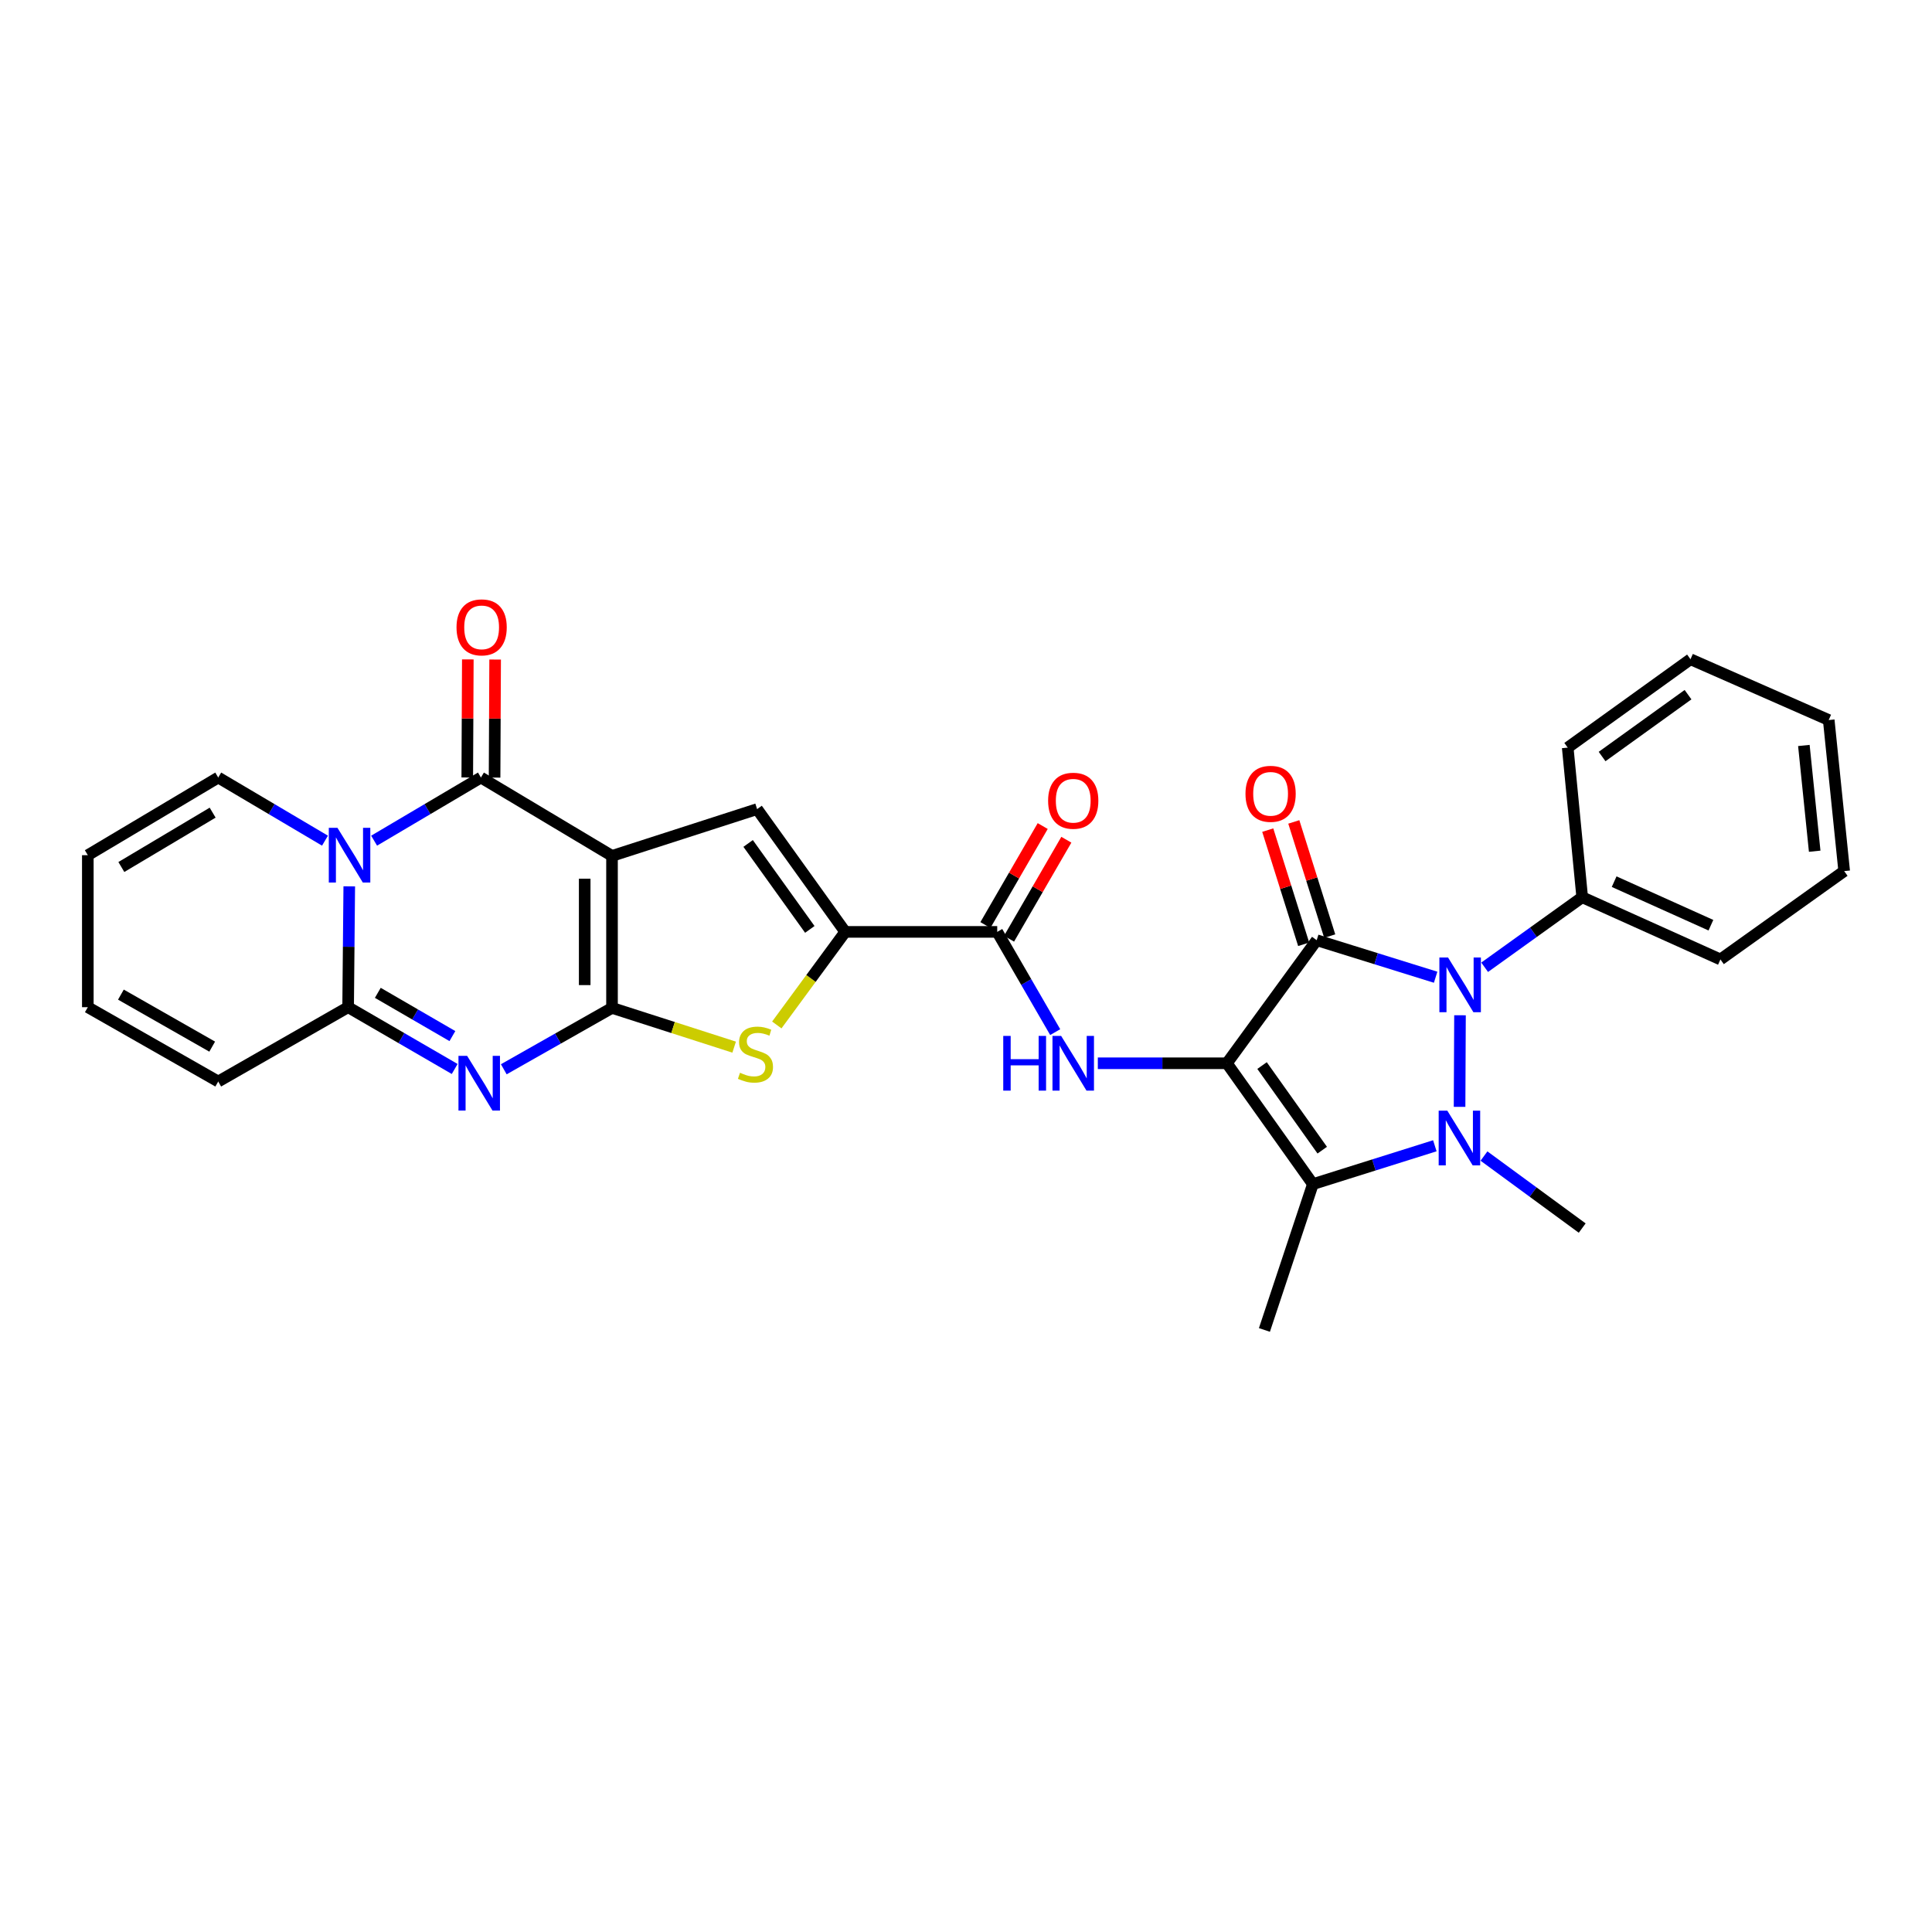 <?xml version='1.0' encoding='iso-8859-1'?>
<svg version='1.1' baseProfile='full'
              xmlns='http://www.w3.org/2000/svg'
                      xmlns:rdkit='http://www.rdkit.org/xml'
                      xmlns:xlink='http://www.w3.org/1999/xlink'
                  xml:space='preserve'
width='1000px' height='1000px' viewBox='0 0 1000 1000'>
<!-- END OF HEADER -->
<rect style='opacity:1.0;fill:#FFFFFF;stroke:none' width='1000' height='1000' x='0' y='0'> </rect>
<path class='bond-0' d='M 635.041,550.347 L 681.518,486.648' style='fill:none;fill-rule:evenodd;stroke:#000000;stroke-width:6px;stroke-linecap:butt;stroke-linejoin:miter;stroke-opacity:1' />
<path class='bond-5' d='M 635.041,550.347 L 679.547,612.901' style='fill:none;fill-rule:evenodd;stroke:#000000;stroke-width:6px;stroke-linecap:butt;stroke-linejoin:miter;stroke-opacity:1' />
<path class='bond-5' d='M 653.235,551.535 L 684.389,595.322' style='fill:none;fill-rule:evenodd;stroke:#000000;stroke-width:6px;stroke-linecap:butt;stroke-linejoin:miter;stroke-opacity:1' />
<path class='bond-13' d='M 635.041,550.347 L 601.635,550.347' style='fill:none;fill-rule:evenodd;stroke:#000000;stroke-width:6px;stroke-linecap:butt;stroke-linejoin:miter;stroke-opacity:1' />
<path class='bond-13' d='M 601.635,550.347 L 568.229,550.347' style='fill:none;fill-rule:evenodd;stroke:#0000FF;stroke-width:6px;stroke-linecap:butt;stroke-linejoin:miter;stroke-opacity:1' />
<path class='bond-4' d='M 681.518,486.648 L 712.3,496.23' style='fill:none;fill-rule:evenodd;stroke:#000000;stroke-width:6px;stroke-linecap:butt;stroke-linejoin:miter;stroke-opacity:1' />
<path class='bond-4' d='M 712.3,496.23 L 743.081,505.812' style='fill:none;fill-rule:evenodd;stroke:#0000FF;stroke-width:6px;stroke-linecap:butt;stroke-linejoin:miter;stroke-opacity:1' />
<path class='bond-15' d='M 688.261,484.527 L 678.965,454.976' style='fill:none;fill-rule:evenodd;stroke:#000000;stroke-width:6px;stroke-linecap:butt;stroke-linejoin:miter;stroke-opacity:1' />
<path class='bond-15' d='M 678.965,454.976 L 669.67,425.425' style='fill:none;fill-rule:evenodd;stroke:#FF0000;stroke-width:6px;stroke-linecap:butt;stroke-linejoin:miter;stroke-opacity:1' />
<path class='bond-15' d='M 674.776,488.768 L 665.48,459.218' style='fill:none;fill-rule:evenodd;stroke:#000000;stroke-width:6px;stroke-linecap:butt;stroke-linejoin:miter;stroke-opacity:1' />
<path class='bond-15' d='M 665.48,459.218 L 656.185,429.667' style='fill:none;fill-rule:evenodd;stroke:#FF0000;stroke-width:6px;stroke-linecap:butt;stroke-linejoin:miter;stroke-opacity:1' />
<path class='bond-1' d='M 316.778,443.013 L 391.873,418.793' style='fill:none;fill-rule:evenodd;stroke:#000000;stroke-width:6px;stroke-linecap:butt;stroke-linejoin:miter;stroke-opacity:1' />
<path class='bond-8' d='M 316.778,443.013 L 248.923,402.45' style='fill:none;fill-rule:evenodd;stroke:#000000;stroke-width:6px;stroke-linecap:butt;stroke-linejoin:miter;stroke-opacity:1' />
<path class='bond-31' d='M 316.778,443.013 L 316.778,521.69' style='fill:none;fill-rule:evenodd;stroke:#000000;stroke-width:6px;stroke-linecap:butt;stroke-linejoin:miter;stroke-opacity:1' />
<path class='bond-31' d='M 302.641,454.815 L 302.641,509.888' style='fill:none;fill-rule:evenodd;stroke:#000000;stroke-width:6px;stroke-linecap:butt;stroke-linejoin:miter;stroke-opacity:1' />
<path class='bond-2' d='M 316.778,521.69 L 348.386,531.844' style='fill:none;fill-rule:evenodd;stroke:#000000;stroke-width:6px;stroke-linecap:butt;stroke-linejoin:miter;stroke-opacity:1' />
<path class='bond-2' d='M 348.386,531.844 L 379.995,541.998' style='fill:none;fill-rule:evenodd;stroke:#CCCC00;stroke-width:6px;stroke-linecap:butt;stroke-linejoin:miter;stroke-opacity:1' />
<path class='bond-7' d='M 316.778,521.69 L 288.768,537.573' style='fill:none;fill-rule:evenodd;stroke:#000000;stroke-width:6px;stroke-linecap:butt;stroke-linejoin:miter;stroke-opacity:1' />
<path class='bond-7' d='M 288.768,537.573 L 260.759,553.456' style='fill:none;fill-rule:evenodd;stroke:#0000FF;stroke-width:6px;stroke-linecap:butt;stroke-linejoin:miter;stroke-opacity:1' />
<path class='bond-3' d='M 742.668,593.052 L 711.108,602.976' style='fill:none;fill-rule:evenodd;stroke:#0000FF;stroke-width:6px;stroke-linecap:butt;stroke-linejoin:miter;stroke-opacity:1' />
<path class='bond-3' d='M 711.108,602.976 L 679.547,612.901' style='fill:none;fill-rule:evenodd;stroke:#000000;stroke-width:6px;stroke-linecap:butt;stroke-linejoin:miter;stroke-opacity:1' />
<path class='bond-23' d='M 768.106,598.368 L 793.526,617.006' style='fill:none;fill-rule:evenodd;stroke:#0000FF;stroke-width:6px;stroke-linecap:butt;stroke-linejoin:miter;stroke-opacity:1' />
<path class='bond-23' d='M 793.526,617.006 L 818.947,635.644' style='fill:none;fill-rule:evenodd;stroke:#000000;stroke-width:6px;stroke-linecap:butt;stroke-linejoin:miter;stroke-opacity:1' />
<path class='bond-30' d='M 755.471,572.907 L 755.692,525.499' style='fill:none;fill-rule:evenodd;stroke:#0000FF;stroke-width:6px;stroke-linecap:butt;stroke-linejoin:miter;stroke-opacity:1' />
<path class='bond-17' d='M 768.45,500.655 L 793.698,482.531' style='fill:none;fill-rule:evenodd;stroke:#0000FF;stroke-width:6px;stroke-linecap:butt;stroke-linejoin:miter;stroke-opacity:1' />
<path class='bond-17' d='M 793.698,482.531 L 818.947,464.406' style='fill:none;fill-rule:evenodd;stroke:#000000;stroke-width:6px;stroke-linecap:butt;stroke-linejoin:miter;stroke-opacity:1' />
<path class='bond-24' d='M 679.547,612.901 L 654.463,688.381' style='fill:none;fill-rule:evenodd;stroke:#000000;stroke-width:6px;stroke-linecap:butt;stroke-linejoin:miter;stroke-opacity:1' />
<path class='bond-6' d='M 193.642,435.128 L 221.283,418.789' style='fill:none;fill-rule:evenodd;stroke:#0000FF;stroke-width:6px;stroke-linecap:butt;stroke-linejoin:miter;stroke-opacity:1' />
<path class='bond-6' d='M 221.283,418.789 L 248.923,402.45' style='fill:none;fill-rule:evenodd;stroke:#000000;stroke-width:6px;stroke-linecap:butt;stroke-linejoin:miter;stroke-opacity:1' />
<path class='bond-16' d='M 168.213,435.126 L 140.584,418.788' style='fill:none;fill-rule:evenodd;stroke:#0000FF;stroke-width:6px;stroke-linecap:butt;stroke-linejoin:miter;stroke-opacity:1' />
<path class='bond-16' d='M 140.584,418.788 L 112.955,402.45' style='fill:none;fill-rule:evenodd;stroke:#000000;stroke-width:6px;stroke-linecap:butt;stroke-linejoin:miter;stroke-opacity:1' />
<path class='bond-33' d='M 180.776,458.771 L 180.483,490.046' style='fill:none;fill-rule:evenodd;stroke:#0000FF;stroke-width:6px;stroke-linecap:butt;stroke-linejoin:miter;stroke-opacity:1' />
<path class='bond-33' d='M 180.483,490.046 L 180.189,521.321' style='fill:none;fill-rule:evenodd;stroke:#000000;stroke-width:6px;stroke-linecap:butt;stroke-linejoin:miter;stroke-opacity:1' />
<path class='bond-9' d='M 235.343,553.302 L 207.766,537.311' style='fill:none;fill-rule:evenodd;stroke:#0000FF;stroke-width:6px;stroke-linecap:butt;stroke-linejoin:miter;stroke-opacity:1' />
<path class='bond-9' d='M 207.766,537.311 L 180.189,521.321' style='fill:none;fill-rule:evenodd;stroke:#000000;stroke-width:6px;stroke-linecap:butt;stroke-linejoin:miter;stroke-opacity:1' />
<path class='bond-9' d='M 234.161,536.276 L 214.857,525.082' style='fill:none;fill-rule:evenodd;stroke:#0000FF;stroke-width:6px;stroke-linecap:butt;stroke-linejoin:miter;stroke-opacity:1' />
<path class='bond-9' d='M 214.857,525.082 L 195.554,513.889' style='fill:none;fill-rule:evenodd;stroke:#000000;stroke-width:6px;stroke-linecap:butt;stroke-linejoin:miter;stroke-opacity:1' />
<path class='bond-18' d='M 255.991,402.484 L 256.136,371.93' style='fill:none;fill-rule:evenodd;stroke:#000000;stroke-width:6px;stroke-linecap:butt;stroke-linejoin:miter;stroke-opacity:1' />
<path class='bond-18' d='M 256.136,371.93 L 256.281,341.376' style='fill:none;fill-rule:evenodd;stroke:#FF0000;stroke-width:6px;stroke-linecap:butt;stroke-linejoin:miter;stroke-opacity:1' />
<path class='bond-18' d='M 241.855,402.417 L 242,371.863' style='fill:none;fill-rule:evenodd;stroke:#000000;stroke-width:6px;stroke-linecap:butt;stroke-linejoin:miter;stroke-opacity:1' />
<path class='bond-18' d='M 242,371.863 L 242.145,341.309' style='fill:none;fill-rule:evenodd;stroke:#FF0000;stroke-width:6px;stroke-linecap:butt;stroke-linejoin:miter;stroke-opacity:1' />
<path class='bond-19' d='M 180.189,521.321 L 112.955,559.787' style='fill:none;fill-rule:evenodd;stroke:#000000;stroke-width:6px;stroke-linecap:butt;stroke-linejoin:miter;stroke-opacity:1' />
<path class='bond-10' d='M 391.873,418.793 L 437.486,482.344' style='fill:none;fill-rule:evenodd;stroke:#000000;stroke-width:6px;stroke-linecap:butt;stroke-linejoin:miter;stroke-opacity:1' />
<path class='bond-10' d='M 387.23,436.569 L 419.16,481.054' style='fill:none;fill-rule:evenodd;stroke:#000000;stroke-width:6px;stroke-linecap:butt;stroke-linejoin:miter;stroke-opacity:1' />
<path class='bond-11' d='M 402.066,530.523 L 419.776,506.433' style='fill:none;fill-rule:evenodd;stroke:#CCCC00;stroke-width:6px;stroke-linecap:butt;stroke-linejoin:miter;stroke-opacity:1' />
<path class='bond-11' d='M 419.776,506.433 L 437.486,482.344' style='fill:none;fill-rule:evenodd;stroke:#000000;stroke-width:6px;stroke-linecap:butt;stroke-linejoin:miter;stroke-opacity:1' />
<path class='bond-12' d='M 437.486,482.344 L 516.163,482.344' style='fill:none;fill-rule:evenodd;stroke:#000000;stroke-width:6px;stroke-linecap:butt;stroke-linejoin:miter;stroke-opacity:1' />
<path class='bond-14' d='M 546.173,534.223 L 531.168,508.284' style='fill:none;fill-rule:evenodd;stroke:#0000FF;stroke-width:6px;stroke-linecap:butt;stroke-linejoin:miter;stroke-opacity:1' />
<path class='bond-14' d='M 531.168,508.284 L 516.163,482.344' style='fill:none;fill-rule:evenodd;stroke:#000000;stroke-width:6px;stroke-linecap:butt;stroke-linejoin:miter;stroke-opacity:1' />
<path class='bond-20' d='M 522.28,485.885 L 537.109,460.264' style='fill:none;fill-rule:evenodd;stroke:#000000;stroke-width:6px;stroke-linecap:butt;stroke-linejoin:miter;stroke-opacity:1' />
<path class='bond-20' d='M 537.109,460.264 L 551.939,434.644' style='fill:none;fill-rule:evenodd;stroke:#FF0000;stroke-width:6px;stroke-linecap:butt;stroke-linejoin:miter;stroke-opacity:1' />
<path class='bond-20' d='M 510.045,478.803 L 524.875,453.183' style='fill:none;fill-rule:evenodd;stroke:#000000;stroke-width:6px;stroke-linecap:butt;stroke-linejoin:miter;stroke-opacity:1' />
<path class='bond-20' d='M 524.875,453.183 L 539.704,427.562' style='fill:none;fill-rule:evenodd;stroke:#FF0000;stroke-width:6px;stroke-linecap:butt;stroke-linejoin:miter;stroke-opacity:1' />
<path class='bond-21' d='M 112.955,402.45 L 45.455,442.644' style='fill:none;fill-rule:evenodd;stroke:#000000;stroke-width:6px;stroke-linecap:butt;stroke-linejoin:miter;stroke-opacity:1' />
<path class='bond-21' d='M 110.063,420.625 L 62.812,448.761' style='fill:none;fill-rule:evenodd;stroke:#000000;stroke-width:6px;stroke-linecap:butt;stroke-linejoin:miter;stroke-opacity:1' />
<path class='bond-25' d='M 818.947,464.406 L 890.492,496.606' style='fill:none;fill-rule:evenodd;stroke:#000000;stroke-width:6px;stroke-linecap:butt;stroke-linejoin:miter;stroke-opacity:1' />
<path class='bond-25' d='M 835.48,456.345 L 885.562,478.885' style='fill:none;fill-rule:evenodd;stroke:#000000;stroke-width:6px;stroke-linecap:butt;stroke-linejoin:miter;stroke-opacity:1' />
<path class='bond-26' d='M 818.947,464.406 L 811.447,386.963' style='fill:none;fill-rule:evenodd;stroke:#000000;stroke-width:6px;stroke-linecap:butt;stroke-linejoin:miter;stroke-opacity:1' />
<path class='bond-22' d='M 112.955,559.787 L 45.455,521.321' style='fill:none;fill-rule:evenodd;stroke:#000000;stroke-width:6px;stroke-linecap:butt;stroke-linejoin:miter;stroke-opacity:1' />
<path class='bond-22' d='M 109.829,541.735 L 62.579,514.809' style='fill:none;fill-rule:evenodd;stroke:#000000;stroke-width:6px;stroke-linecap:butt;stroke-linejoin:miter;stroke-opacity:1' />
<path class='bond-34' d='M 45.455,442.644 L 45.455,521.321' style='fill:none;fill-rule:evenodd;stroke:#000000;stroke-width:6px;stroke-linecap:butt;stroke-linejoin:miter;stroke-opacity:1' />
<path class='bond-27' d='M 890.492,496.606 L 954.545,450.883' style='fill:none;fill-rule:evenodd;stroke:#000000;stroke-width:6px;stroke-linecap:butt;stroke-linejoin:miter;stroke-opacity:1' />
<path class='bond-28' d='M 811.447,386.963 L 874.997,341.224' style='fill:none;fill-rule:evenodd;stroke:#000000;stroke-width:6px;stroke-linecap:butt;stroke-linejoin:miter;stroke-opacity:1' />
<path class='bond-28' d='M 829.237,391.576 L 873.722,359.559' style='fill:none;fill-rule:evenodd;stroke:#000000;stroke-width:6px;stroke-linecap:butt;stroke-linejoin:miter;stroke-opacity:1' />
<path class='bond-32' d='M 954.545,450.883 L 946.543,372.685' style='fill:none;fill-rule:evenodd;stroke:#000000;stroke-width:6px;stroke-linecap:butt;stroke-linejoin:miter;stroke-opacity:1' />
<path class='bond-32' d='M 939.282,440.592 L 933.68,385.854' style='fill:none;fill-rule:evenodd;stroke:#000000;stroke-width:6px;stroke-linecap:butt;stroke-linejoin:miter;stroke-opacity:1' />
<path class='bond-29' d='M 874.997,341.224 L 946.543,372.685' style='fill:none;fill-rule:evenodd;stroke:#000000;stroke-width:6px;stroke-linecap:butt;stroke-linejoin:miter;stroke-opacity:1' />
<path  class='atom-4' d='M 749.136 574.889
L 758.416 589.889
Q 759.336 591.369, 760.816 594.049
Q 762.296 596.729, 762.376 596.889
L 762.376 574.889
L 766.136 574.889
L 766.136 603.209
L 762.256 603.209
L 752.296 586.809
Q 751.136 584.889, 749.896 582.689
Q 748.696 580.489, 748.336 579.809
L 748.336 603.209
L 744.656 603.209
L 744.656 574.889
L 749.136 574.889
' fill='#0000FF'/>
<path  class='atom-5' d='M 749.505 495.6
L 758.785 510.6
Q 759.705 512.08, 761.185 514.76
Q 762.665 517.44, 762.745 517.6
L 762.745 495.6
L 766.505 495.6
L 766.505 523.92
L 762.625 523.92
L 752.665 507.52
Q 751.505 505.6, 750.265 503.4
Q 749.065 501.2, 748.705 500.52
L 748.705 523.92
L 745.025 523.92
L 745.025 495.6
L 749.505 495.6
' fill='#0000FF'/>
<path  class='atom-7' d='M 174.668 428.484
L 183.948 443.484
Q 184.868 444.964, 186.348 447.644
Q 187.828 450.324, 187.908 450.484
L 187.908 428.484
L 191.668 428.484
L 191.668 456.804
L 187.788 456.804
L 177.828 440.404
Q 176.668 438.484, 175.428 436.284
Q 174.228 434.084, 173.868 433.404
L 173.868 456.804
L 170.188 456.804
L 170.188 428.484
L 174.668 428.484
' fill='#0000FF'/>
<path  class='atom-8' d='M 241.784 546.507
L 251.064 561.507
Q 251.984 562.987, 253.464 565.667
Q 254.944 568.347, 255.024 568.507
L 255.024 546.507
L 258.784 546.507
L 258.784 574.827
L 254.904 574.827
L 244.944 558.427
Q 243.784 556.507, 242.544 554.307
Q 241.344 552.107, 240.984 551.427
L 240.984 574.827
L 237.304 574.827
L 237.304 546.507
L 241.784 546.507
' fill='#0000FF'/>
<path  class='atom-12' d='M 383.025 555.261
Q 383.345 555.381, 384.665 555.941
Q 385.985 556.501, 387.425 556.861
Q 388.905 557.181, 390.345 557.181
Q 393.025 557.181, 394.585 555.901
Q 396.145 554.581, 396.145 552.301
Q 396.145 550.741, 395.345 549.781
Q 394.585 548.821, 393.385 548.301
Q 392.185 547.781, 390.185 547.181
Q 387.665 546.421, 386.145 545.701
Q 384.665 544.981, 383.585 543.461
Q 382.545 541.941, 382.545 539.381
Q 382.545 535.821, 384.945 533.621
Q 387.385 531.421, 392.185 531.421
Q 395.465 531.421, 399.185 532.981
L 398.265 536.061
Q 394.865 534.661, 392.305 534.661
Q 389.545 534.661, 388.025 535.821
Q 386.505 536.941, 386.545 538.901
Q 386.545 540.421, 387.305 541.341
Q 388.105 542.261, 389.225 542.781
Q 390.385 543.301, 392.305 543.901
Q 394.865 544.701, 396.385 545.501
Q 397.905 546.301, 398.985 547.941
Q 400.105 549.541, 400.105 552.301
Q 400.105 556.221, 397.465 558.341
Q 394.865 560.421, 390.505 560.421
Q 387.985 560.421, 386.065 559.861
Q 384.185 559.341, 381.945 558.421
L 383.025 555.261
' fill='#CCCC00'/>
<path  class='atom-14' d='M 519.281 536.187
L 523.121 536.187
L 523.121 548.227
L 537.601 548.227
L 537.601 536.187
L 541.441 536.187
L 541.441 564.507
L 537.601 564.507
L 537.601 551.427
L 523.121 551.427
L 523.121 564.507
L 519.281 564.507
L 519.281 536.187
' fill='#0000FF'/>
<path  class='atom-14' d='M 549.241 536.187
L 558.521 551.187
Q 559.441 552.667, 560.921 555.347
Q 562.401 558.027, 562.481 558.187
L 562.481 536.187
L 566.241 536.187
L 566.241 564.507
L 562.361 564.507
L 552.401 548.107
Q 551.241 546.187, 550.001 543.987
Q 548.801 541.787, 548.441 541.107
L 548.441 564.507
L 544.761 564.507
L 544.761 536.187
L 549.241 536.187
' fill='#0000FF'/>
<path  class='atom-16' d='M 644.659 410.878
Q 644.659 404.078, 648.019 400.278
Q 651.379 396.478, 657.659 396.478
Q 663.939 396.478, 667.299 400.278
Q 670.659 404.078, 670.659 410.878
Q 670.659 417.758, 667.259 421.678
Q 663.859 425.558, 657.659 425.558
Q 651.419 425.558, 648.019 421.678
Q 644.659 417.798, 644.659 410.878
M 657.659 422.358
Q 661.979 422.358, 664.299 419.478
Q 666.659 416.558, 666.659 410.878
Q 666.659 405.318, 664.299 402.518
Q 661.979 399.678, 657.659 399.678
Q 653.339 399.678, 650.979 402.478
Q 648.659 405.278, 648.659 410.878
Q 648.659 416.598, 650.979 419.478
Q 653.339 422.358, 657.659 422.358
' fill='#FF0000'/>
<path  class='atom-19' d='M 236.292 324.718
Q 236.292 317.918, 239.652 314.118
Q 243.012 310.318, 249.292 310.318
Q 255.572 310.318, 258.932 314.118
Q 262.292 317.918, 262.292 324.718
Q 262.292 331.598, 258.892 335.518
Q 255.492 339.398, 249.292 339.398
Q 243.052 339.398, 239.652 335.518
Q 236.292 331.638, 236.292 324.718
M 249.292 336.198
Q 253.612 336.198, 255.932 333.318
Q 258.292 330.398, 258.292 324.718
Q 258.292 319.158, 255.932 316.358
Q 253.612 313.518, 249.292 313.518
Q 244.972 313.518, 242.612 316.318
Q 240.292 319.118, 240.292 324.718
Q 240.292 330.438, 242.612 333.318
Q 244.972 336.198, 249.292 336.198
' fill='#FF0000'/>
<path  class='atom-21' d='M 542.501 414.46
Q 542.501 407.66, 545.861 403.86
Q 549.221 400.06, 555.501 400.06
Q 561.781 400.06, 565.141 403.86
Q 568.501 407.66, 568.501 414.46
Q 568.501 421.34, 565.101 425.26
Q 561.701 429.14, 555.501 429.14
Q 549.261 429.14, 545.861 425.26
Q 542.501 421.38, 542.501 414.46
M 555.501 425.94
Q 559.821 425.94, 562.141 423.06
Q 564.501 420.14, 564.501 414.46
Q 564.501 408.9, 562.141 406.1
Q 559.821 403.26, 555.501 403.26
Q 551.181 403.26, 548.821 406.06
Q 546.501 408.86, 546.501 414.46
Q 546.501 420.18, 548.821 423.06
Q 551.181 425.94, 555.501 425.94
' fill='#FF0000'/>
</svg>
